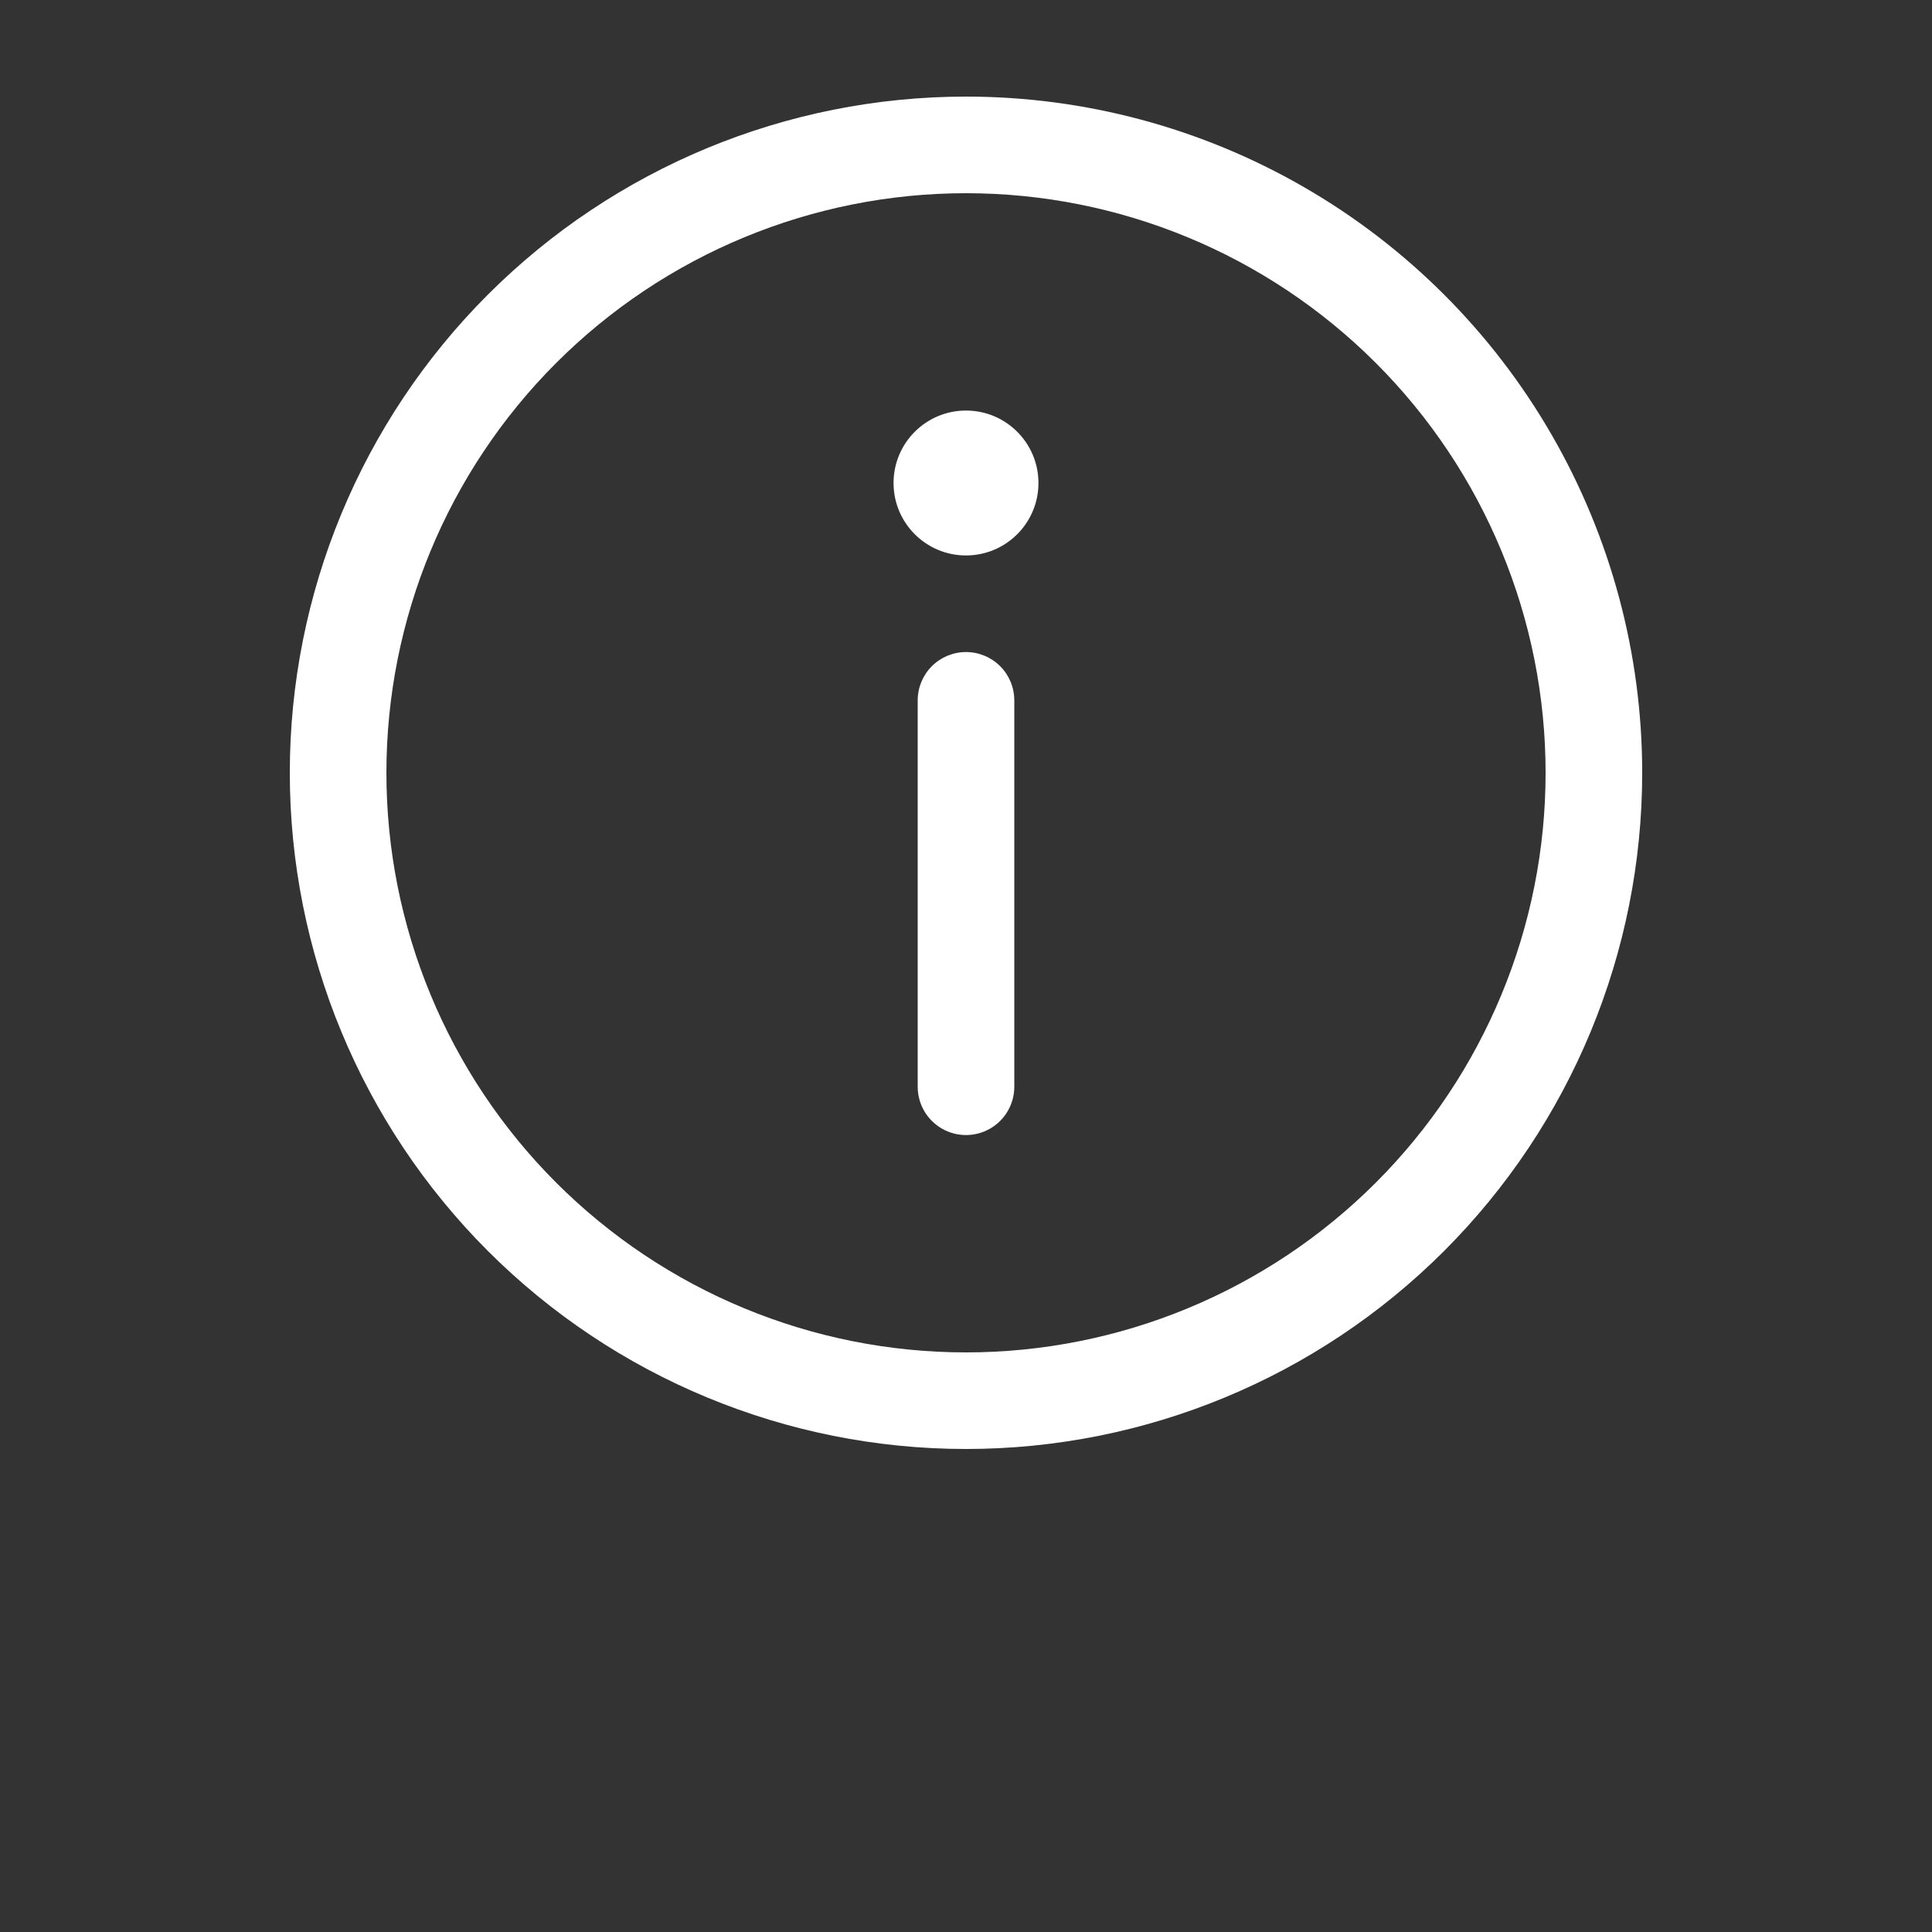 <?xml version="1.0" encoding="UTF-8"?>
<svg width="700pt" height="700pt" version="1.1" viewBox="0 0 700 700" xmlns="http://www.w3.org/2000/svg">
 <rect x="0" y="0" width="700" height="700" fill="#333333" stroke="none"/>
 <g>
  <path fill="#fff" d="m350 35c-64.977 0-127.29 25.812-173.24 71.758-45.945 45.949-71.758 108.27-71.758 173.24s25.812 127.29 71.758 173.24c45.949 45.945 108.27 71.758 173.24 71.758s127.29-25.812 173.24-71.758c45.945-45.949 71.758-108.27 71.758-173.24 0-43.008-11.32-85.254-32.824-122.5-21.504-37.246-52.43-68.172-89.676-89.676-37.246-21.504-79.492-32.824-122.5-32.824zm0 455c-55.695 0-109.11-22.125-148.49-61.508-39.383-39.383-61.508-92.797-61.508-148.49s22.125-109.11 61.508-148.49c39.383-39.383 92.797-61.508 148.49-61.508s109.11 22.125 148.49 61.508c39.383 39.383 61.508 92.797 61.508 148.49s-22.125 109.11-61.508 148.49c-39.383 39.383-92.797 61.508-148.49 61.508z"/>
  <path fill="#fff" d="m350 236.25c-4.641 0-9.094 1.844-12.375 5.125s-5.125 7.734-5.125 12.375v140c0 6.254 3.336 12.031 8.75 15.156s12.086 3.125 17.5 0 8.75-8.902 8.75-15.156v-140c0-4.641-1.844-9.094-5.125-12.375s-7.734-5.125-12.375-5.125z"/>
  <path fill="#fff" d="m376.25 175c0 14.496-11.754 26.25-26.25 26.25s-26.25-11.754-26.25-26.25 11.754-26.25 26.25-26.25 26.25 11.754 26.25 26.25"/>
 </g>
</svg>
